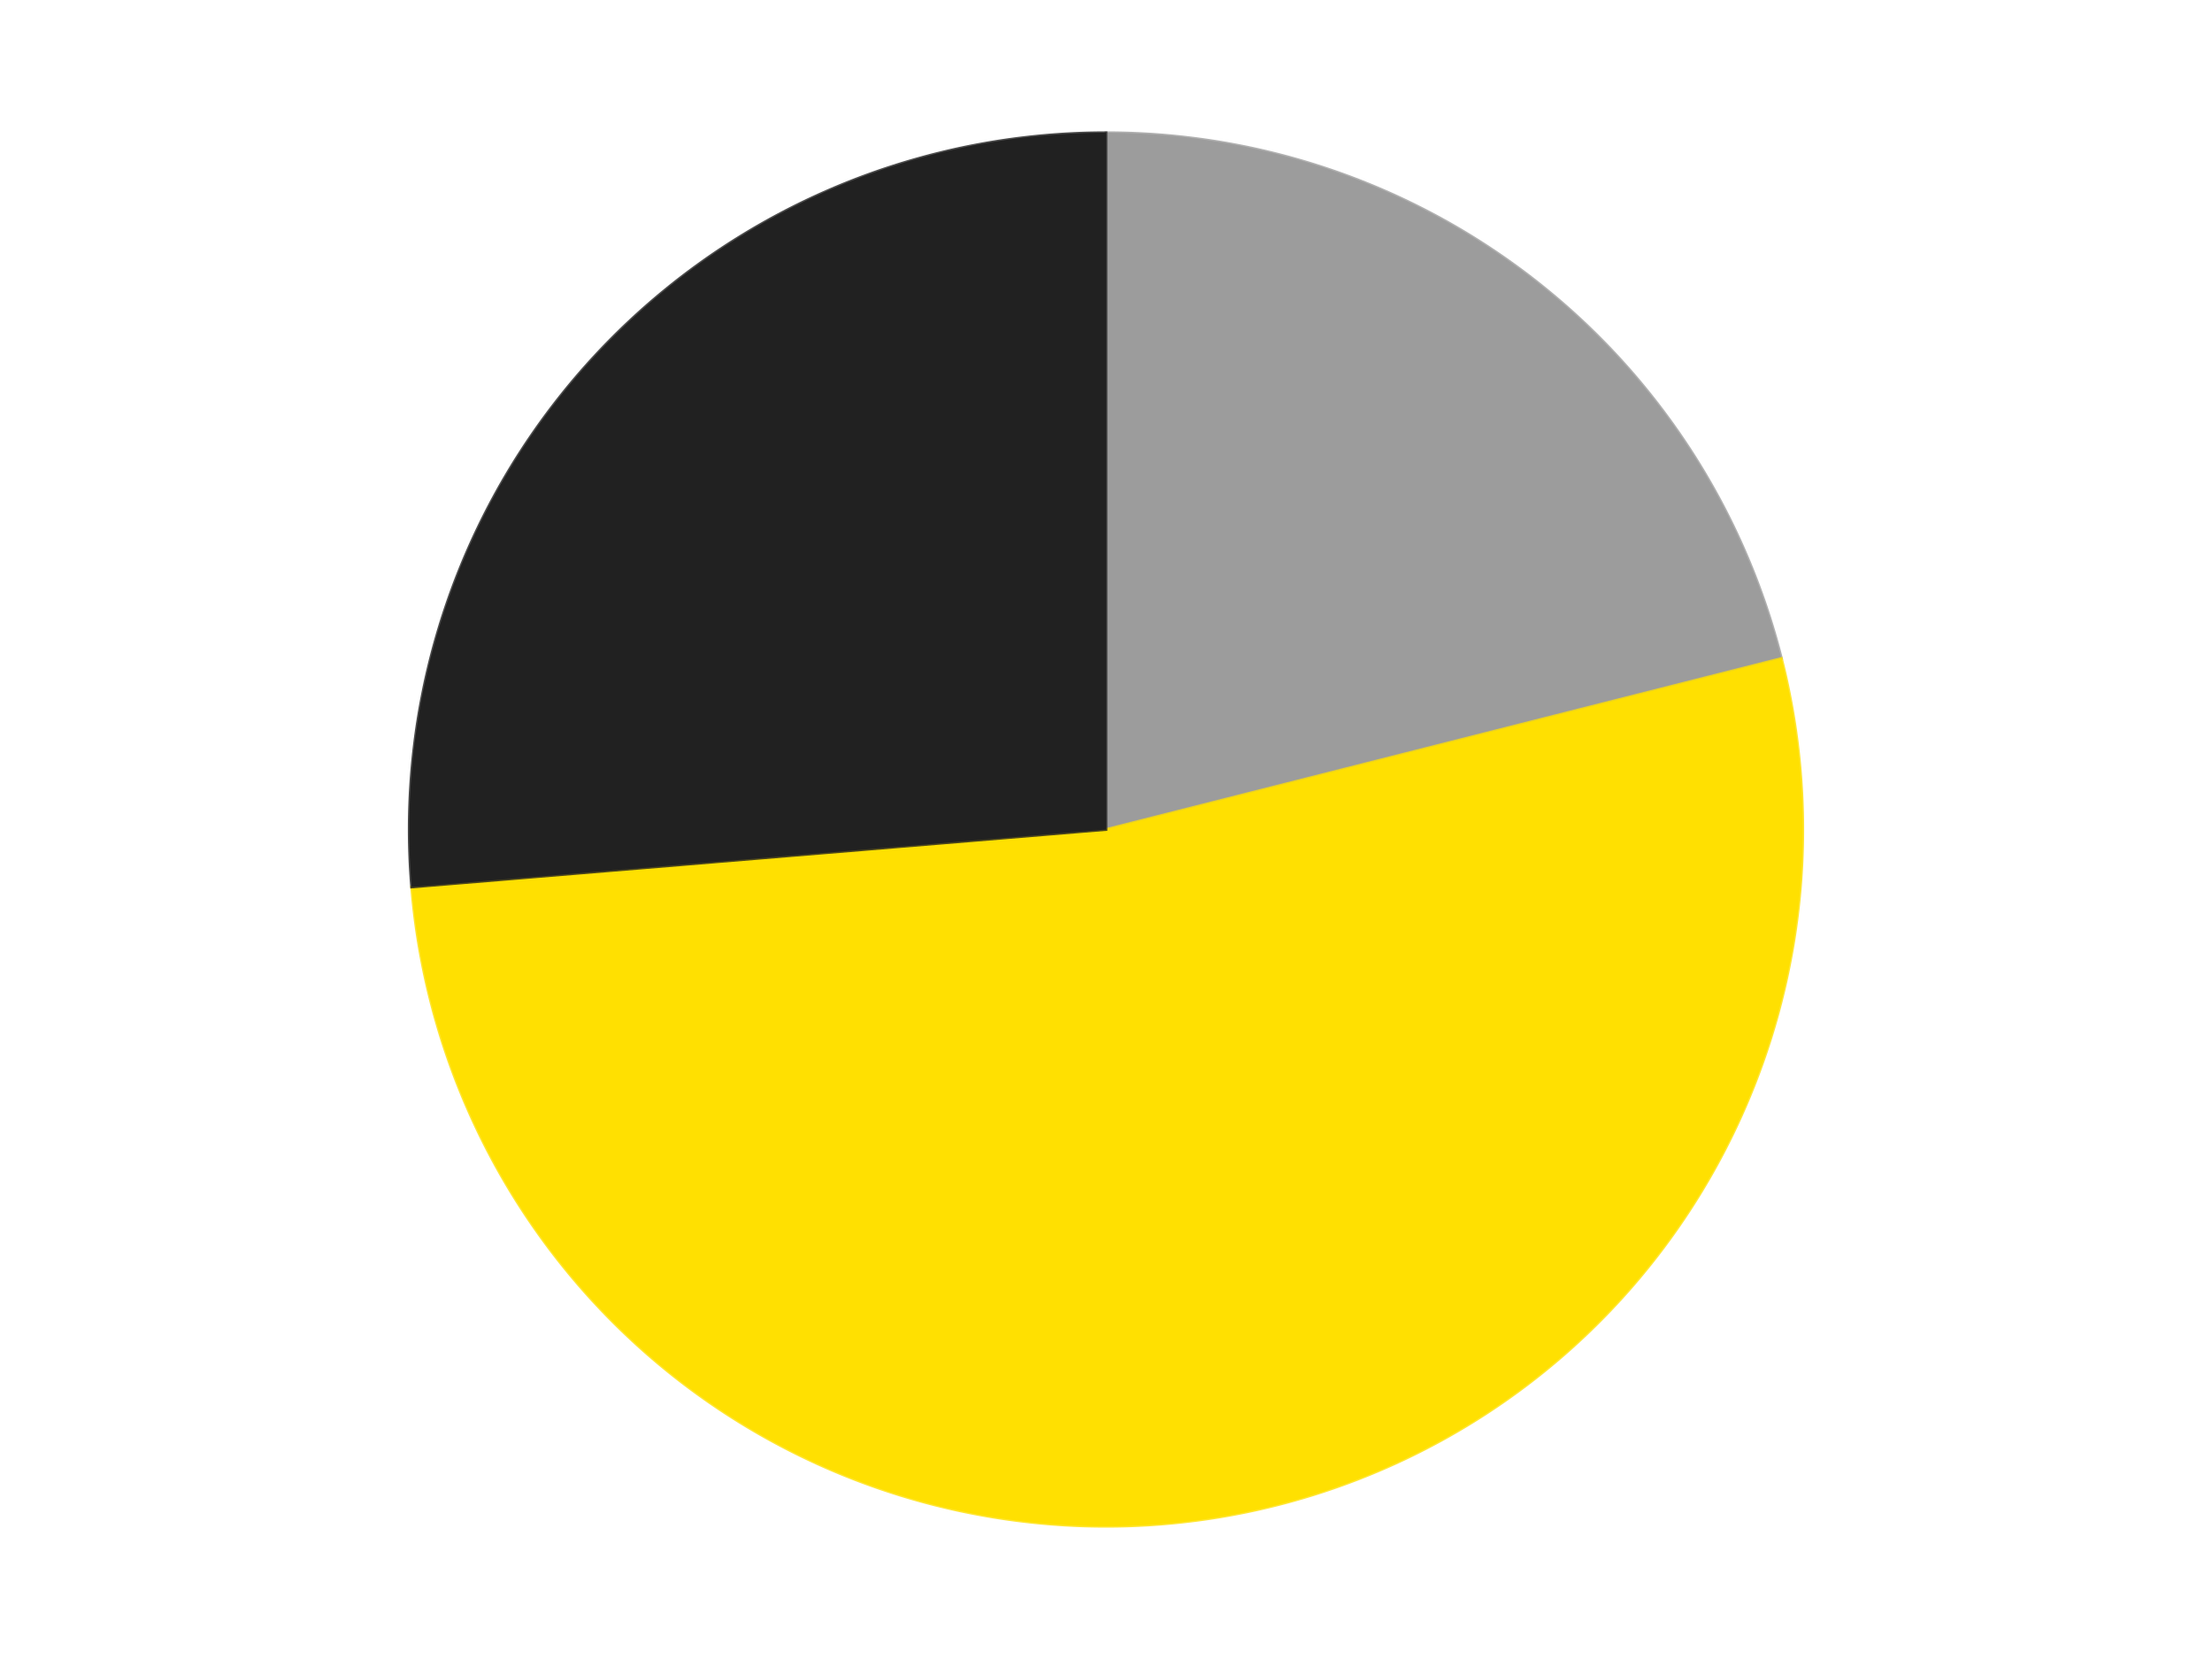 <?xml version='1.0' encoding='utf-8'?>
<svg xmlns="http://www.w3.org/2000/svg" xmlns:xlink="http://www.w3.org/1999/xlink" id="chart-cb97d751-efce-4875-9add-b973c96b7244" class="pygal-chart" viewBox="0 0 800 600"><!--Generated with pygal 3.0.4 (lxml) ©Kozea 2012-2016 on 2024-07-06--><!--http://pygal.org--><!--http://github.com/Kozea/pygal--><defs><style type="text/css">#chart-cb97d751-efce-4875-9add-b973c96b7244{-webkit-user-select:none;-webkit-font-smoothing:antialiased;font-family:Consolas,"Liberation Mono",Menlo,Courier,monospace}#chart-cb97d751-efce-4875-9add-b973c96b7244 .title{font-family:Consolas,"Liberation Mono",Menlo,Courier,monospace;font-size:16px}#chart-cb97d751-efce-4875-9add-b973c96b7244 .legends .legend text{font-family:Consolas,"Liberation Mono",Menlo,Courier,monospace;font-size:14px}#chart-cb97d751-efce-4875-9add-b973c96b7244 .axis text{font-family:Consolas,"Liberation Mono",Menlo,Courier,monospace;font-size:10px}#chart-cb97d751-efce-4875-9add-b973c96b7244 .axis text.major{font-family:Consolas,"Liberation Mono",Menlo,Courier,monospace;font-size:10px}#chart-cb97d751-efce-4875-9add-b973c96b7244 .text-overlay text.value{font-family:Consolas,"Liberation Mono",Menlo,Courier,monospace;font-size:16px}#chart-cb97d751-efce-4875-9add-b973c96b7244 .text-overlay text.label{font-family:Consolas,"Liberation Mono",Menlo,Courier,monospace;font-size:10px}#chart-cb97d751-efce-4875-9add-b973c96b7244 .tooltip{font-family:Consolas,"Liberation Mono",Menlo,Courier,monospace;font-size:14px}#chart-cb97d751-efce-4875-9add-b973c96b7244 text.no_data{font-family:Consolas,"Liberation Mono",Menlo,Courier,monospace;font-size:64px}
#chart-cb97d751-efce-4875-9add-b973c96b7244{background-color:transparent}#chart-cb97d751-efce-4875-9add-b973c96b7244 path,#chart-cb97d751-efce-4875-9add-b973c96b7244 line,#chart-cb97d751-efce-4875-9add-b973c96b7244 rect,#chart-cb97d751-efce-4875-9add-b973c96b7244 circle{-webkit-transition:150ms;-moz-transition:150ms;transition:150ms}#chart-cb97d751-efce-4875-9add-b973c96b7244 .graph &gt; .background{fill:transparent}#chart-cb97d751-efce-4875-9add-b973c96b7244 .plot &gt; .background{fill:transparent}#chart-cb97d751-efce-4875-9add-b973c96b7244 .graph{fill:rgba(0,0,0,.87)}#chart-cb97d751-efce-4875-9add-b973c96b7244 text.no_data{fill:rgba(0,0,0,1)}#chart-cb97d751-efce-4875-9add-b973c96b7244 .title{fill:rgba(0,0,0,1)}#chart-cb97d751-efce-4875-9add-b973c96b7244 .legends .legend text{fill:rgba(0,0,0,.87)}#chart-cb97d751-efce-4875-9add-b973c96b7244 .legends .legend:hover text{fill:rgba(0,0,0,1)}#chart-cb97d751-efce-4875-9add-b973c96b7244 .axis .line{stroke:rgba(0,0,0,1)}#chart-cb97d751-efce-4875-9add-b973c96b7244 .axis .guide.line{stroke:rgba(0,0,0,.54)}#chart-cb97d751-efce-4875-9add-b973c96b7244 .axis .major.line{stroke:rgba(0,0,0,.87)}#chart-cb97d751-efce-4875-9add-b973c96b7244 .axis text.major{fill:rgba(0,0,0,1)}#chart-cb97d751-efce-4875-9add-b973c96b7244 .axis.y .guides:hover .guide.line,#chart-cb97d751-efce-4875-9add-b973c96b7244 .line-graph .axis.x .guides:hover .guide.line,#chart-cb97d751-efce-4875-9add-b973c96b7244 .stackedline-graph .axis.x .guides:hover .guide.line,#chart-cb97d751-efce-4875-9add-b973c96b7244 .xy-graph .axis.x .guides:hover .guide.line{stroke:rgba(0,0,0,1)}#chart-cb97d751-efce-4875-9add-b973c96b7244 .axis .guides:hover text{fill:rgba(0,0,0,1)}#chart-cb97d751-efce-4875-9add-b973c96b7244 .reactive{fill-opacity:1.0;stroke-opacity:.8;stroke-width:1}#chart-cb97d751-efce-4875-9add-b973c96b7244 .ci{stroke:rgba(0,0,0,.87)}#chart-cb97d751-efce-4875-9add-b973c96b7244 .reactive.active,#chart-cb97d751-efce-4875-9add-b973c96b7244 .active .reactive{fill-opacity:0.6;stroke-opacity:.9;stroke-width:4}#chart-cb97d751-efce-4875-9add-b973c96b7244 .ci .reactive.active{stroke-width:1.5}#chart-cb97d751-efce-4875-9add-b973c96b7244 .series text{fill:rgba(0,0,0,1)}#chart-cb97d751-efce-4875-9add-b973c96b7244 .tooltip rect{fill:transparent;stroke:rgba(0,0,0,1);-webkit-transition:opacity 150ms;-moz-transition:opacity 150ms;transition:opacity 150ms}#chart-cb97d751-efce-4875-9add-b973c96b7244 .tooltip .label{fill:rgba(0,0,0,.87)}#chart-cb97d751-efce-4875-9add-b973c96b7244 .tooltip .label{fill:rgba(0,0,0,.87)}#chart-cb97d751-efce-4875-9add-b973c96b7244 .tooltip .legend{font-size:.8em;fill:rgba(0,0,0,.54)}#chart-cb97d751-efce-4875-9add-b973c96b7244 .tooltip .x_label{font-size:.6em;fill:rgba(0,0,0,1)}#chart-cb97d751-efce-4875-9add-b973c96b7244 .tooltip .xlink{font-size:.5em;text-decoration:underline}#chart-cb97d751-efce-4875-9add-b973c96b7244 .tooltip .value{font-size:1.5em}#chart-cb97d751-efce-4875-9add-b973c96b7244 .bound{font-size:.5em}#chart-cb97d751-efce-4875-9add-b973c96b7244 .max-value{font-size:.75em;fill:rgba(0,0,0,.54)}#chart-cb97d751-efce-4875-9add-b973c96b7244 .map-element{fill:transparent;stroke:rgba(0,0,0,.54) !important}#chart-cb97d751-efce-4875-9add-b973c96b7244 .map-element .reactive{fill-opacity:inherit;stroke-opacity:inherit}#chart-cb97d751-efce-4875-9add-b973c96b7244 .color-0,#chart-cb97d751-efce-4875-9add-b973c96b7244 .color-0 a:visited{stroke:#F44336;fill:#F44336}#chart-cb97d751-efce-4875-9add-b973c96b7244 .color-1,#chart-cb97d751-efce-4875-9add-b973c96b7244 .color-1 a:visited{stroke:#3F51B5;fill:#3F51B5}#chart-cb97d751-efce-4875-9add-b973c96b7244 .color-2,#chart-cb97d751-efce-4875-9add-b973c96b7244 .color-2 a:visited{stroke:#009688;fill:#009688}#chart-cb97d751-efce-4875-9add-b973c96b7244 .text-overlay .color-0 text{fill:black}#chart-cb97d751-efce-4875-9add-b973c96b7244 .text-overlay .color-1 text{fill:black}#chart-cb97d751-efce-4875-9add-b973c96b7244 .text-overlay .color-2 text{fill:black}
#chart-cb97d751-efce-4875-9add-b973c96b7244 text.no_data{text-anchor:middle}#chart-cb97d751-efce-4875-9add-b973c96b7244 .guide.line{fill:none}#chart-cb97d751-efce-4875-9add-b973c96b7244 .centered{text-anchor:middle}#chart-cb97d751-efce-4875-9add-b973c96b7244 .title{text-anchor:middle}#chart-cb97d751-efce-4875-9add-b973c96b7244 .legends .legend text{fill-opacity:1}#chart-cb97d751-efce-4875-9add-b973c96b7244 .axis.x text{text-anchor:middle}#chart-cb97d751-efce-4875-9add-b973c96b7244 .axis.x:not(.web) text[transform]{text-anchor:start}#chart-cb97d751-efce-4875-9add-b973c96b7244 .axis.x:not(.web) text[transform].backwards{text-anchor:end}#chart-cb97d751-efce-4875-9add-b973c96b7244 .axis.y text{text-anchor:end}#chart-cb97d751-efce-4875-9add-b973c96b7244 .axis.y text[transform].backwards{text-anchor:start}#chart-cb97d751-efce-4875-9add-b973c96b7244 .axis.y2 text{text-anchor:start}#chart-cb97d751-efce-4875-9add-b973c96b7244 .axis.y2 text[transform].backwards{text-anchor:end}#chart-cb97d751-efce-4875-9add-b973c96b7244 .axis .guide.line{stroke-dasharray:4,4;stroke:black}#chart-cb97d751-efce-4875-9add-b973c96b7244 .axis .major.guide.line{stroke-dasharray:6,6;stroke:black}#chart-cb97d751-efce-4875-9add-b973c96b7244 .horizontal .axis.y .guide.line,#chart-cb97d751-efce-4875-9add-b973c96b7244 .horizontal .axis.y2 .guide.line,#chart-cb97d751-efce-4875-9add-b973c96b7244 .vertical .axis.x .guide.line{opacity:0}#chart-cb97d751-efce-4875-9add-b973c96b7244 .horizontal .axis.always_show .guide.line,#chart-cb97d751-efce-4875-9add-b973c96b7244 .vertical .axis.always_show .guide.line{opacity:1 !important}#chart-cb97d751-efce-4875-9add-b973c96b7244 .axis.y .guides:hover .guide.line,#chart-cb97d751-efce-4875-9add-b973c96b7244 .axis.y2 .guides:hover .guide.line,#chart-cb97d751-efce-4875-9add-b973c96b7244 .axis.x .guides:hover .guide.line{opacity:1}#chart-cb97d751-efce-4875-9add-b973c96b7244 .axis .guides:hover text{opacity:1}#chart-cb97d751-efce-4875-9add-b973c96b7244 .nofill{fill:none}#chart-cb97d751-efce-4875-9add-b973c96b7244 .subtle-fill{fill-opacity:.2}#chart-cb97d751-efce-4875-9add-b973c96b7244 .dot{stroke-width:1px;fill-opacity:1;stroke-opacity:1}#chart-cb97d751-efce-4875-9add-b973c96b7244 .dot.active{stroke-width:5px}#chart-cb97d751-efce-4875-9add-b973c96b7244 .dot.negative{fill:transparent}#chart-cb97d751-efce-4875-9add-b973c96b7244 text,#chart-cb97d751-efce-4875-9add-b973c96b7244 tspan{stroke:none !important}#chart-cb97d751-efce-4875-9add-b973c96b7244 .series text.active{opacity:1}#chart-cb97d751-efce-4875-9add-b973c96b7244 .tooltip rect{fill-opacity:.95;stroke-width:.5}#chart-cb97d751-efce-4875-9add-b973c96b7244 .tooltip text{fill-opacity:1}#chart-cb97d751-efce-4875-9add-b973c96b7244 .showable{visibility:hidden}#chart-cb97d751-efce-4875-9add-b973c96b7244 .showable.shown{visibility:visible}#chart-cb97d751-efce-4875-9add-b973c96b7244 .gauge-background{fill:rgba(229,229,229,1);stroke:none}#chart-cb97d751-efce-4875-9add-b973c96b7244 .bg-lines{stroke:transparent;stroke-width:2px}</style><script type="text/javascript">window.pygal = window.pygal || {};window.pygal.config = window.pygal.config || {};window.pygal.config['cb97d751-efce-4875-9add-b973c96b7244'] = {"allow_interruptions": false, "box_mode": "extremes", "classes": ["pygal-chart"], "css": ["file://style.css", "file://graph.css"], "defs": [], "disable_xml_declaration": false, "dots_size": 2.5, "dynamic_print_values": false, "explicit_size": false, "fill": false, "force_uri_protocol": "https", "formatter": null, "half_pie": false, "height": 600, "include_x_axis": false, "inner_radius": 0, "interpolate": null, "interpolation_parameters": {}, "interpolation_precision": 250, "inverse_y_axis": false, "js": ["//kozea.github.io/pygal.js/2.0.x/pygal-tooltips.min.js"], "legend_at_bottom": false, "legend_at_bottom_columns": null, "legend_box_size": 12, "logarithmic": false, "margin": 20, "margin_bottom": null, "margin_left": null, "margin_right": null, "margin_top": null, "max_scale": 16, "min_scale": 4, "missing_value_fill_truncation": "x", "no_data_text": "No data", "no_prefix": false, "order_min": null, "pretty_print": false, "print_labels": false, "print_values": false, "print_values_position": "center", "print_zeroes": true, "range": null, "rounded_bars": null, "secondary_range": null, "show_dots": true, "show_legend": false, "show_minor_x_labels": true, "show_minor_y_labels": true, "show_only_major_dots": false, "show_x_guides": false, "show_x_labels": true, "show_y_guides": true, "show_y_labels": true, "spacing": 10, "stack_from_top": false, "strict": false, "stroke": true, "stroke_style": null, "style": {"background": "transparent", "ci_colors": [], "colors": ["#F44336", "#3F51B5", "#009688", "#FFC107", "#FF5722", "#9C27B0", "#03A9F4", "#8BC34A", "#FF9800", "#E91E63", "#2196F3", "#4CAF50", "#FFEB3B", "#673AB7", "#00BCD4", "#CDDC39", "#9E9E9E", "#607D8B"], "dot_opacity": "1", "font_family": "Consolas, \"Liberation Mono\", Menlo, Courier, monospace", "foreground": "rgba(0, 0, 0, .87)", "foreground_strong": "rgba(0, 0, 0, 1)", "foreground_subtle": "rgba(0, 0, 0, .54)", "guide_stroke_color": "black", "guide_stroke_dasharray": "4,4", "label_font_family": "Consolas, \"Liberation Mono\", Menlo, Courier, monospace", "label_font_size": 10, "legend_font_family": "Consolas, \"Liberation Mono\", Menlo, Courier, monospace", "legend_font_size": 14, "major_guide_stroke_color": "black", "major_guide_stroke_dasharray": "6,6", "major_label_font_family": "Consolas, \"Liberation Mono\", Menlo, Courier, monospace", "major_label_font_size": 10, "no_data_font_family": "Consolas, \"Liberation Mono\", Menlo, Courier, monospace", "no_data_font_size": 64, "opacity": "1.0", "opacity_hover": "0.6", "plot_background": "transparent", "stroke_opacity": ".8", "stroke_opacity_hover": ".9", "stroke_width": "1", "stroke_width_hover": "4", "title_font_family": "Consolas, \"Liberation Mono\", Menlo, Courier, monospace", "title_font_size": 16, "tooltip_font_family": "Consolas, \"Liberation Mono\", Menlo, Courier, monospace", "tooltip_font_size": 14, "transition": "150ms", "value_background": "rgba(229, 229, 229, 1)", "value_colors": [], "value_font_family": "Consolas, \"Liberation Mono\", Menlo, Courier, monospace", "value_font_size": 16, "value_label_font_family": "Consolas, \"Liberation Mono\", Menlo, Courier, monospace", "value_label_font_size": 10}, "title": null, "tooltip_border_radius": 0, "tooltip_fancy_mode": true, "truncate_label": null, "truncate_legend": null, "width": 800, "x_label_rotation": 0, "x_labels": null, "x_labels_major": null, "x_labels_major_count": null, "x_labels_major_every": null, "x_title": null, "xrange": null, "y_label_rotation": 0, "y_labels": null, "y_labels_major": null, "y_labels_major_count": null, "y_labels_major_every": null, "y_title": null, "zero": 0, "legends": ["Light Gray", "Yellow", "Black"]}</script><script type="text/javascript" xlink:href="https://kozea.github.io/pygal.js/2.0.x/pygal-tooltips.min.js"/></defs><title>Pygal</title><g class="graph pie-graph vertical"><rect x="0" y="0" width="800" height="600" class="background"/><g transform="translate(20, 20)" class="plot"><rect x="0" y="0" width="760" height="560" class="background"/><g class="series serie-0 color-0"><g class="slices"><g class="slice" style="fill: #9C9C9C; stroke: #9C9C9C"><path d="M380 28 A252 252 0 0 1 624.289 218.138 L380 280 A0 0 0 0 0 380 280 z" class="slice reactive tooltip-trigger"/><desc class="value">4</desc><desc class="x centered">457.3908017988981</desc><desc class="y centered">180.56829581605442</desc></g></g></g><g class="series serie-1 color-1"><g class="slices"><g class="slice" style="fill: #FFE001; stroke: #FFE001"><path d="M624.289 218.138 A252 252 0 1 1 128.861 300.81 L380 280 A0 0 0 1 0 380 280 z" class="slice reactive tooltip-trigger"/><desc class="value">10</desc><desc class="x centered">400.73891837537246</desc><desc class="y centered">404.281524228743</desc></g></g></g><g class="series serie-2 color-2"><g class="slices"><g class="slice" style="fill: #212121; stroke: #212121"><path d="M128.861 300.81 A252 252 0 0 1 380 28 L380 280 A0 0 0 0 0 380 280 z" class="slice reactive tooltip-trigger"/><desc class="value">5</desc><desc class="x centered">287.29878725518535</desc><desc class="y centered">194.6625219751567</desc></g></g></g></g><g class="titles"/><g transform="translate(20, 20)" class="plot overlay"><g class="series serie-0 color-0"/><g class="series serie-1 color-1"/><g class="series serie-2 color-2"/></g><g transform="translate(20, 20)" class="plot text-overlay"><g class="series serie-0 color-0"/><g class="series serie-1 color-1"/><g class="series serie-2 color-2"/></g><g transform="translate(20, 20)" class="plot tooltip-overlay"><g transform="translate(0 0)" style="opacity: 0" class="tooltip"><rect rx="0" ry="0" width="0" height="0" class="tooltip-box"/><g class="text"/></g></g></g></svg>